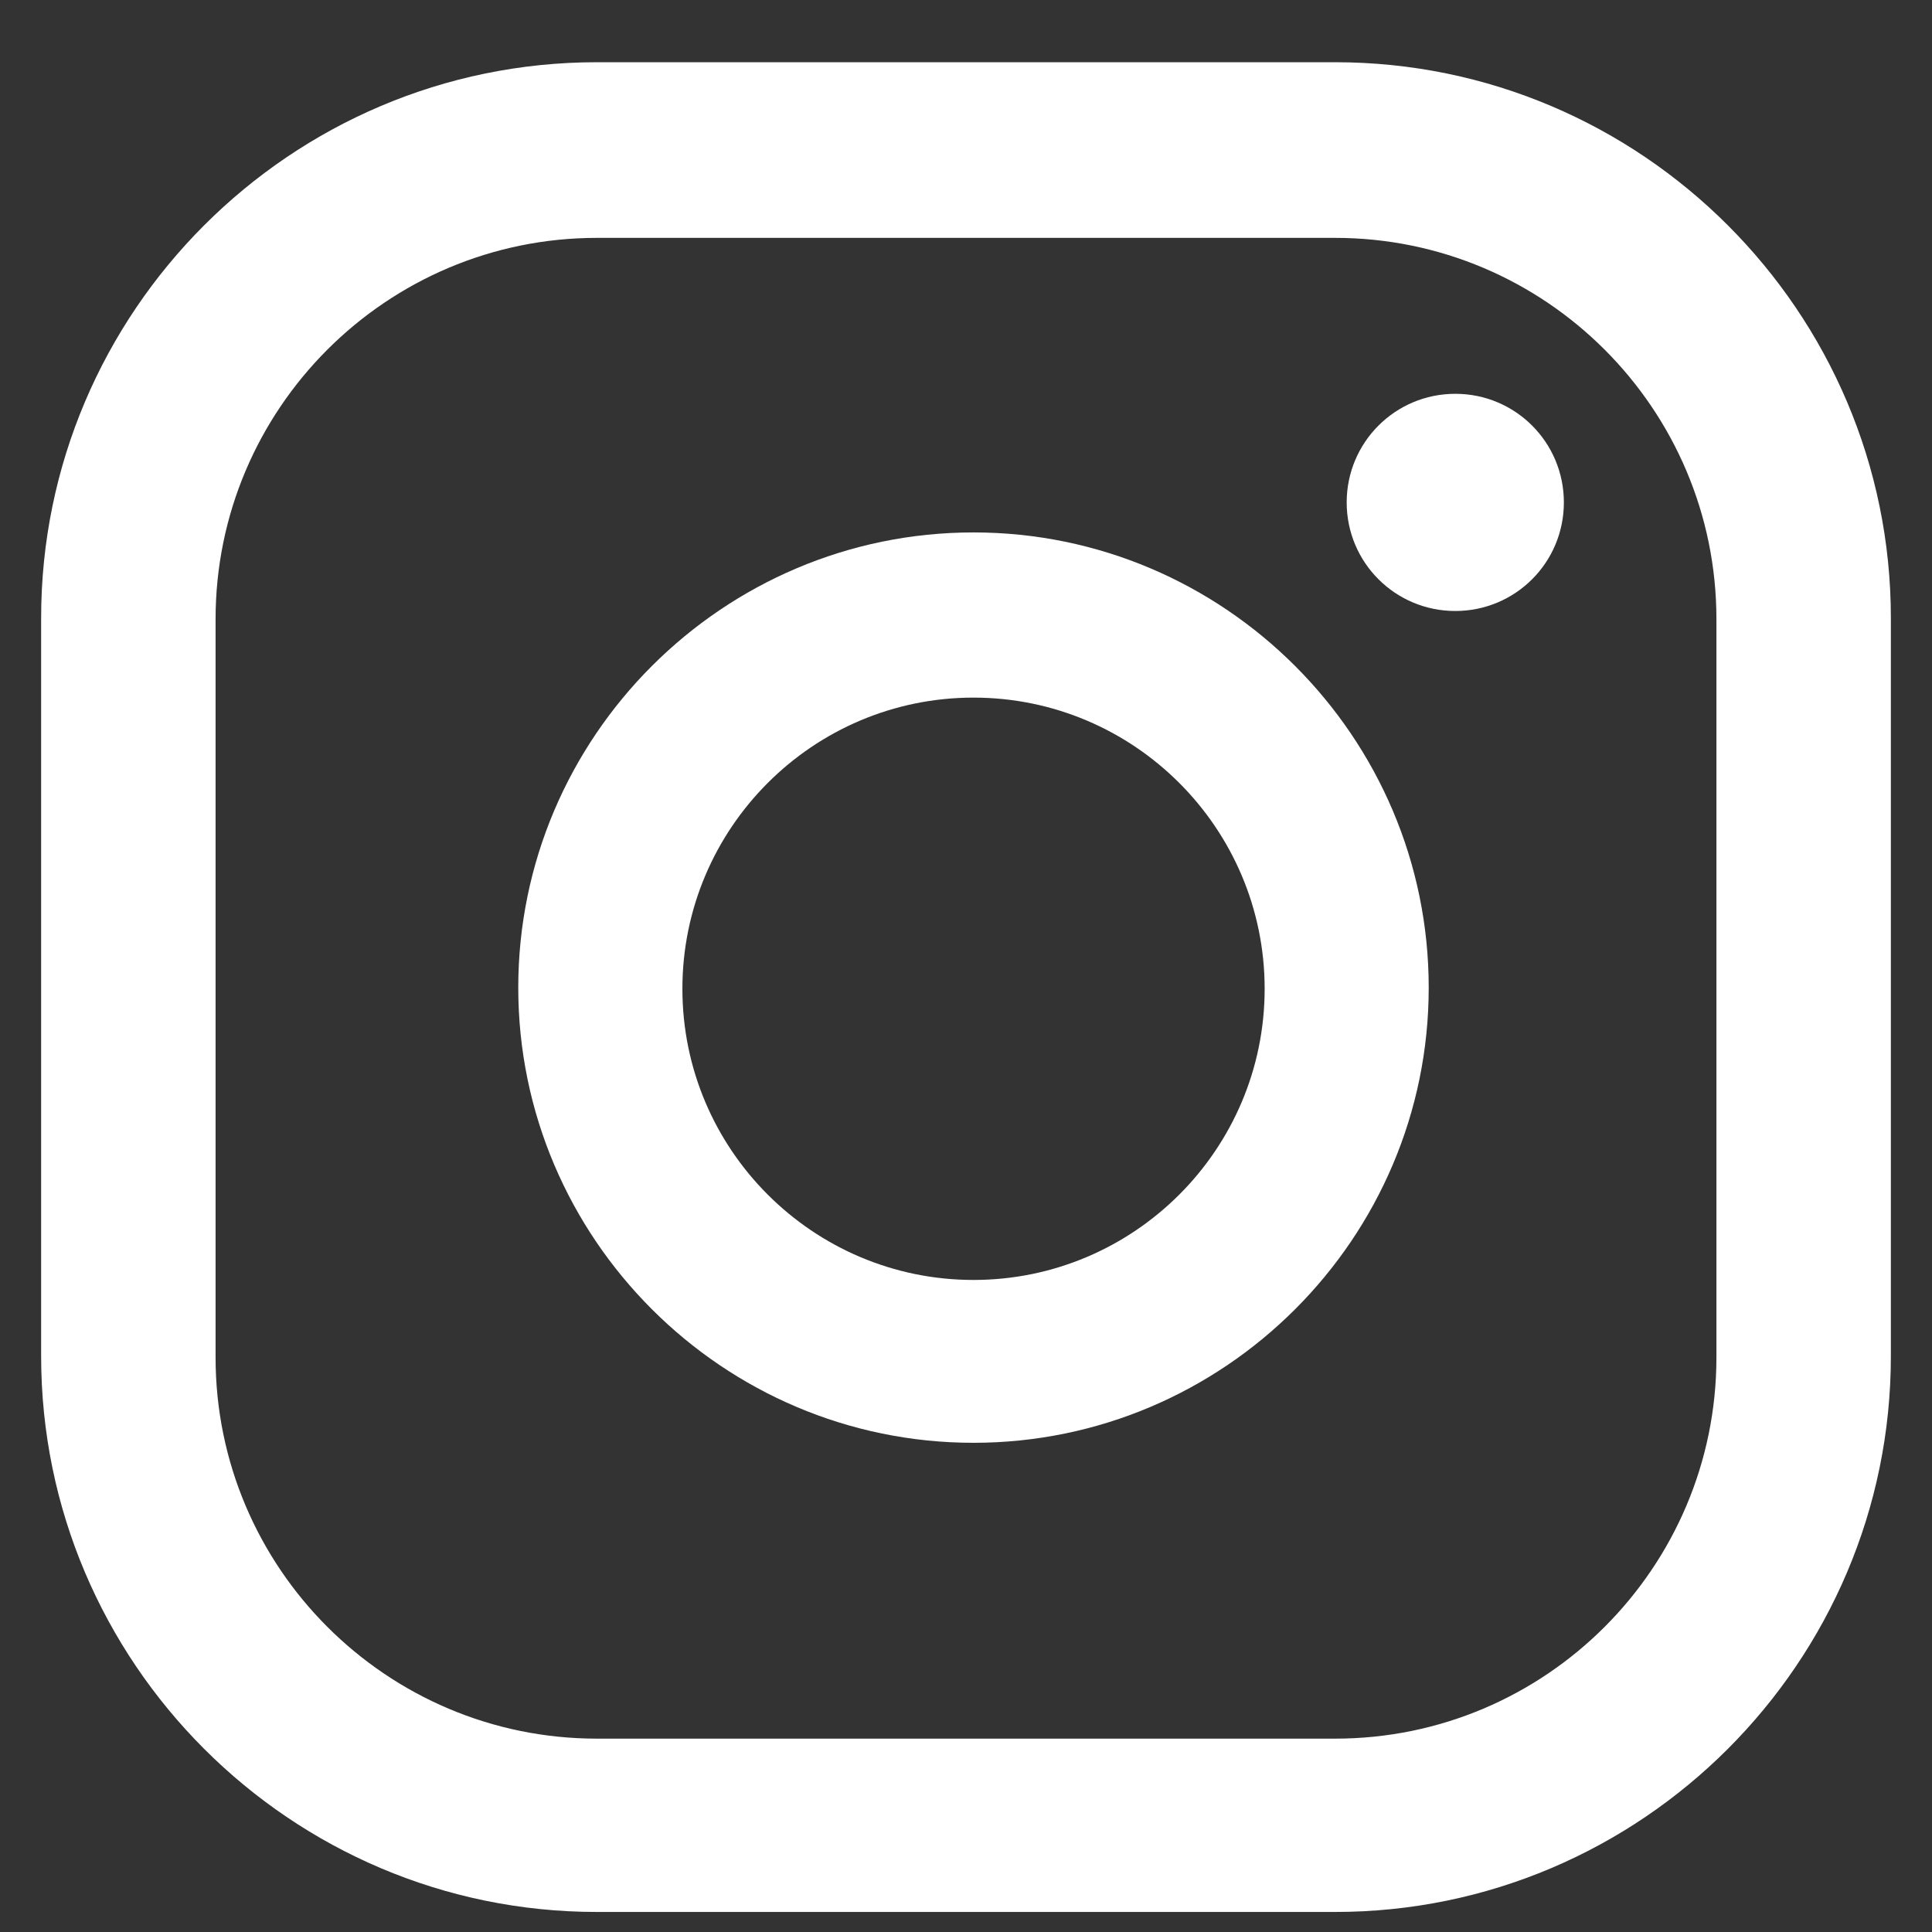 <svg width="24" height="24" viewBox="0 0 24 24" fill="none" xmlns="http://www.w3.org/2000/svg">
<rect x="0" y="0" width="24" height="24" fill="#333333" stroke="none"/>
<path d="M18.078 4.892C17.332 4.892 16.729 5.495 16.729 6.241C16.729 6.988 17.332 7.59 18.078 7.59C18.825 7.59 19.427 6.988 19.427 6.241C19.427 5.495 18.825 4.892 18.078 4.892Z" fill="white"/>
<path d="M12.093 6.614C8.979 6.614 6.438 9.154 6.438 12.269C6.438 15.383 8.979 17.923 12.093 17.923C15.208 17.923 17.748 15.383 17.748 12.269C17.748 9.154 15.208 6.614 12.093 6.614ZM12.093 15.9C10.098 15.9 8.477 14.278 8.477 12.283C8.477 10.288 10.098 8.666 12.093 8.666C14.088 8.666 15.71 10.288 15.71 12.283C15.71 14.278 14.088 15.9 12.093 15.9Z" fill="white"/>
<path d="M16.586 23.751H7.414C3.611 23.751 0.511 20.651 0.511 16.848V7.676C0.511 3.873 3.611 0.773 7.414 0.773H16.586C20.389 0.773 23.489 3.873 23.489 7.676V16.848C23.489 20.651 20.389 23.751 16.586 23.751ZM7.414 2.955C4.802 2.955 2.678 5.079 2.678 7.691V16.862C2.678 19.474 4.802 21.598 7.414 21.598H16.586C19.198 21.598 21.322 19.474 21.322 16.862V7.691C21.322 5.079 19.198 2.955 16.586 2.955H7.414Z" fill="white"/>
</svg>
